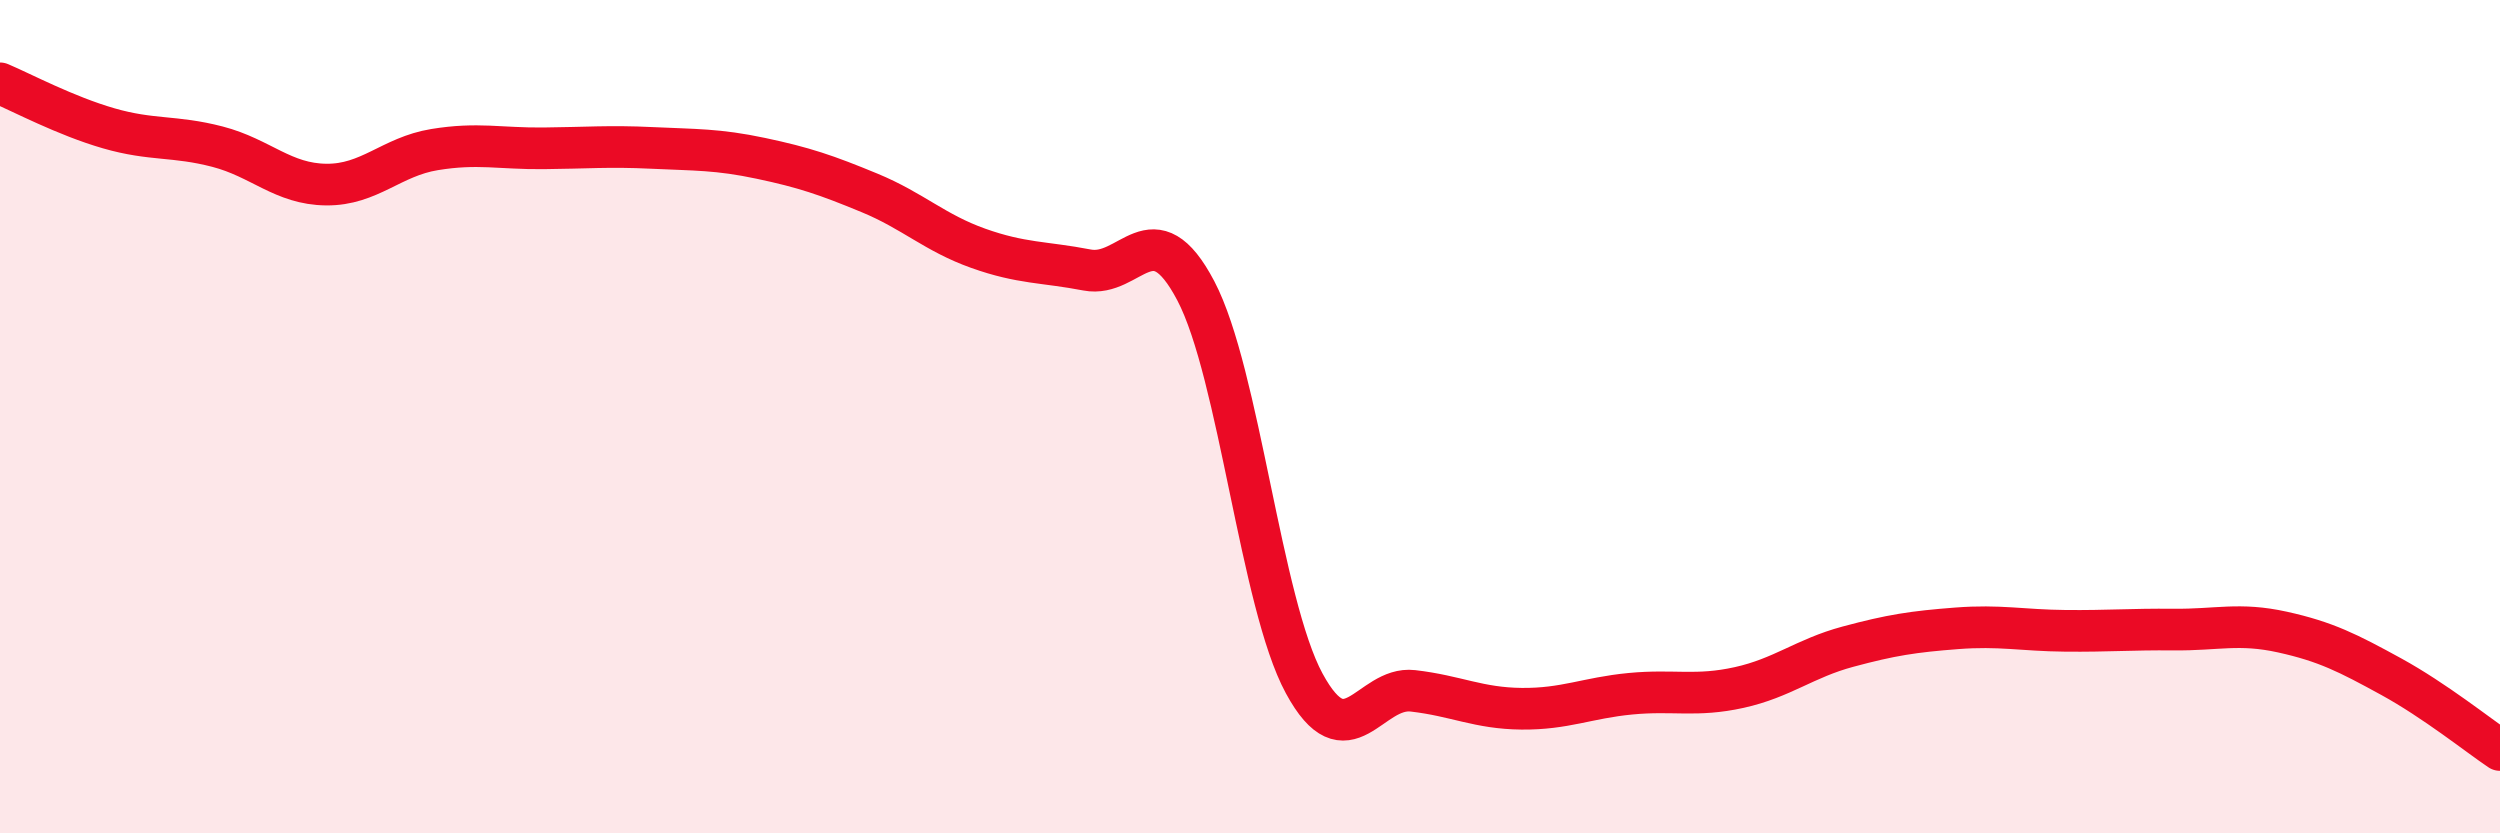 
    <svg width="60" height="20" viewBox="0 0 60 20" xmlns="http://www.w3.org/2000/svg">
      <path
        d="M 0,2 C 0.52,2.22 1.57,2.78 2.61,3.08 C 3.65,3.38 4.18,3.25 5.22,3.52 C 6.26,3.79 6.79,4.42 7.83,4.43 C 8.87,4.44 9.39,3.76 10.43,3.59 C 11.47,3.42 12,3.57 13.04,3.56 C 14.08,3.55 14.61,3.5 15.65,3.55 C 16.69,3.6 17.22,3.58 18.26,3.8 C 19.3,4.02 19.83,4.2 20.87,4.63 C 21.91,5.06 22.44,5.59 23.48,5.96 C 24.52,6.33 25.05,6.28 26.09,6.48 C 27.13,6.68 27.66,5 28.7,6.98 C 29.74,8.96 30.26,14.48 31.3,16.4 C 32.34,18.32 32.87,16.46 33.91,16.58 C 34.95,16.7 35.48,17 36.52,17.01 C 37.56,17.02 38.09,16.75 39.13,16.65 C 40.17,16.55 40.7,16.73 41.74,16.5 C 42.78,16.27 43.31,15.8 44.35,15.52 C 45.39,15.24 45.92,15.16 46.96,15.08 C 48,15 48.53,15.13 49.57,15.14 C 50.61,15.15 51.13,15.1 52.17,15.11 C 53.21,15.12 53.74,14.94 54.78,15.17 C 55.82,15.4 56.35,15.67 57.39,16.24 C 58.43,16.81 59.48,17.65 60,18L60 20L0 20Z"
        fill="#EB0A25"
        opacity="0.1"
        stroke-linecap="round"
        stroke-linejoin="round"
      />
      <path
        d="M 0,2 C 0.52,2.22 1.57,2.78 2.61,3.08 C 3.65,3.38 4.18,3.25 5.22,3.52 C 6.26,3.79 6.79,4.42 7.83,4.43 C 8.87,4.44 9.39,3.76 10.43,3.59 C 11.47,3.42 12,3.57 13.04,3.56 C 14.08,3.55 14.61,3.5 15.65,3.55 C 16.69,3.6 17.22,3.58 18.26,3.8 C 19.3,4.02 19.83,4.2 20.87,4.63 C 21.91,5.06 22.44,5.59 23.48,5.96 C 24.52,6.33 25.05,6.28 26.09,6.48 C 27.13,6.68 27.66,5 28.7,6.98 C 29.74,8.96 30.26,14.48 31.3,16.4 C 32.34,18.32 32.87,16.46 33.91,16.58 C 34.95,16.7 35.48,17 36.52,17.01 C 37.56,17.02 38.09,16.75 39.13,16.65 C 40.17,16.55 40.7,16.73 41.74,16.5 C 42.78,16.27 43.31,15.8 44.35,15.52 C 45.39,15.24 45.92,15.16 46.96,15.08 C 48,15 48.53,15.13 49.57,15.14 C 50.61,15.15 51.13,15.1 52.17,15.11 C 53.21,15.12 53.74,14.94 54.78,15.17 C 55.82,15.4 56.35,15.67 57.39,16.24 C 58.43,16.81 59.48,17.65 60,18"
        stroke="#EB0A25"
        stroke-width="1"
        fill="none"
        stroke-linecap="round"
        stroke-linejoin="round"
      />
    </svg>
  